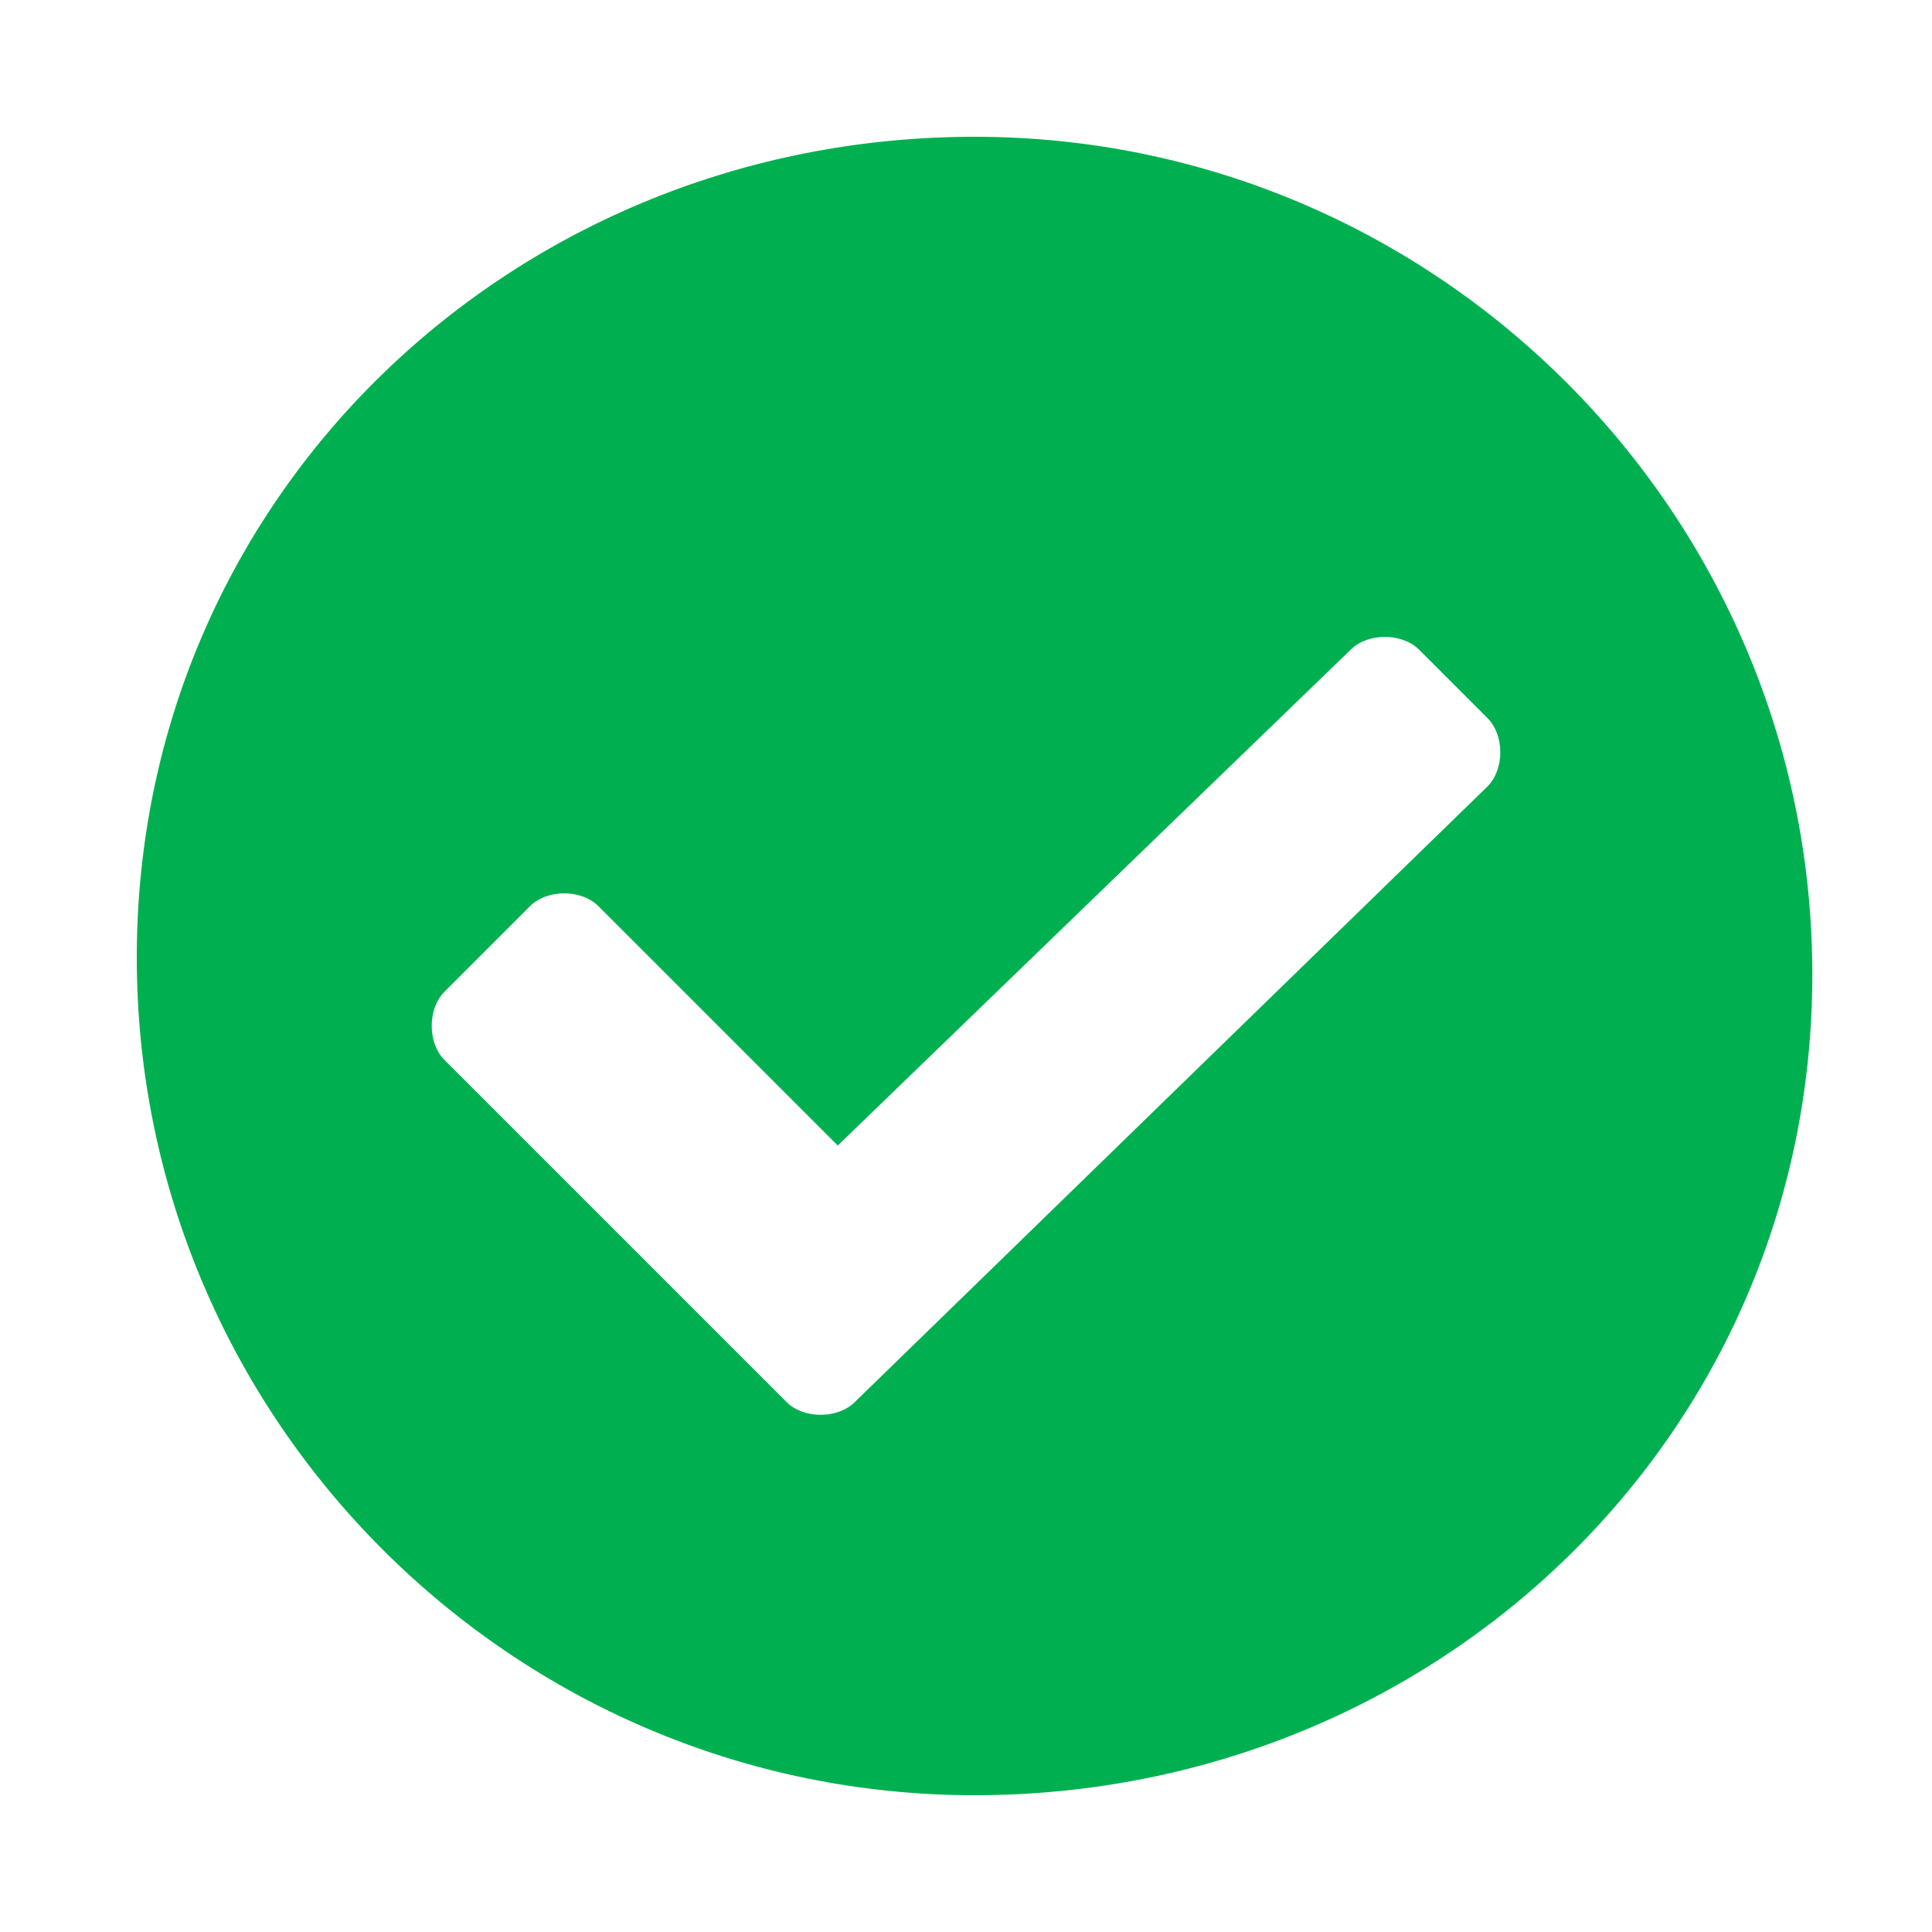 <?xml version="1.0" encoding="utf-8"?>
<!-- Generator: Adobe Illustrator 23.0.3, SVG Export Plug-In . SVG Version: 6.00 Build 0)  -->
<svg version="1.1" id="Layer_1" xmlns="http://www.w3.org/2000/svg" xmlns:xlink="http://www.w3.org/1999/xlink" x="0px" y="0px"
	 width="11.3px" height="11.3px" viewBox="0 0 11.3 11.3" style="enable-background:new 0 0 11.3 11.3;" xml:space="preserve">
<style type="text/css">
	.st0{fill:#00B050;}
</style>
<path class="st0" d="M5.7,10.5c-2.7,0-4.9-2.2-4.9-4.9S3,0.8,5.7,0.8s4.9,2.2,4.9,4.9S8.4,10.5,5.7,10.5z M8.7,4.6
	c0.1-0.1,0.1-0.3,0-0.4L8.3,3.8c-0.1-0.1-0.3-0.1-0.4,0L4.9,6.7L3.5,5.3c-0.1-0.1-0.3-0.1-0.4,0L2.6,5.8c-0.1,0.1-0.1,0.3,0,0.4l2,2
	c0.1,0.1,0.3,0.1,0.4,0L8.7,4.6z"/>
</svg>
